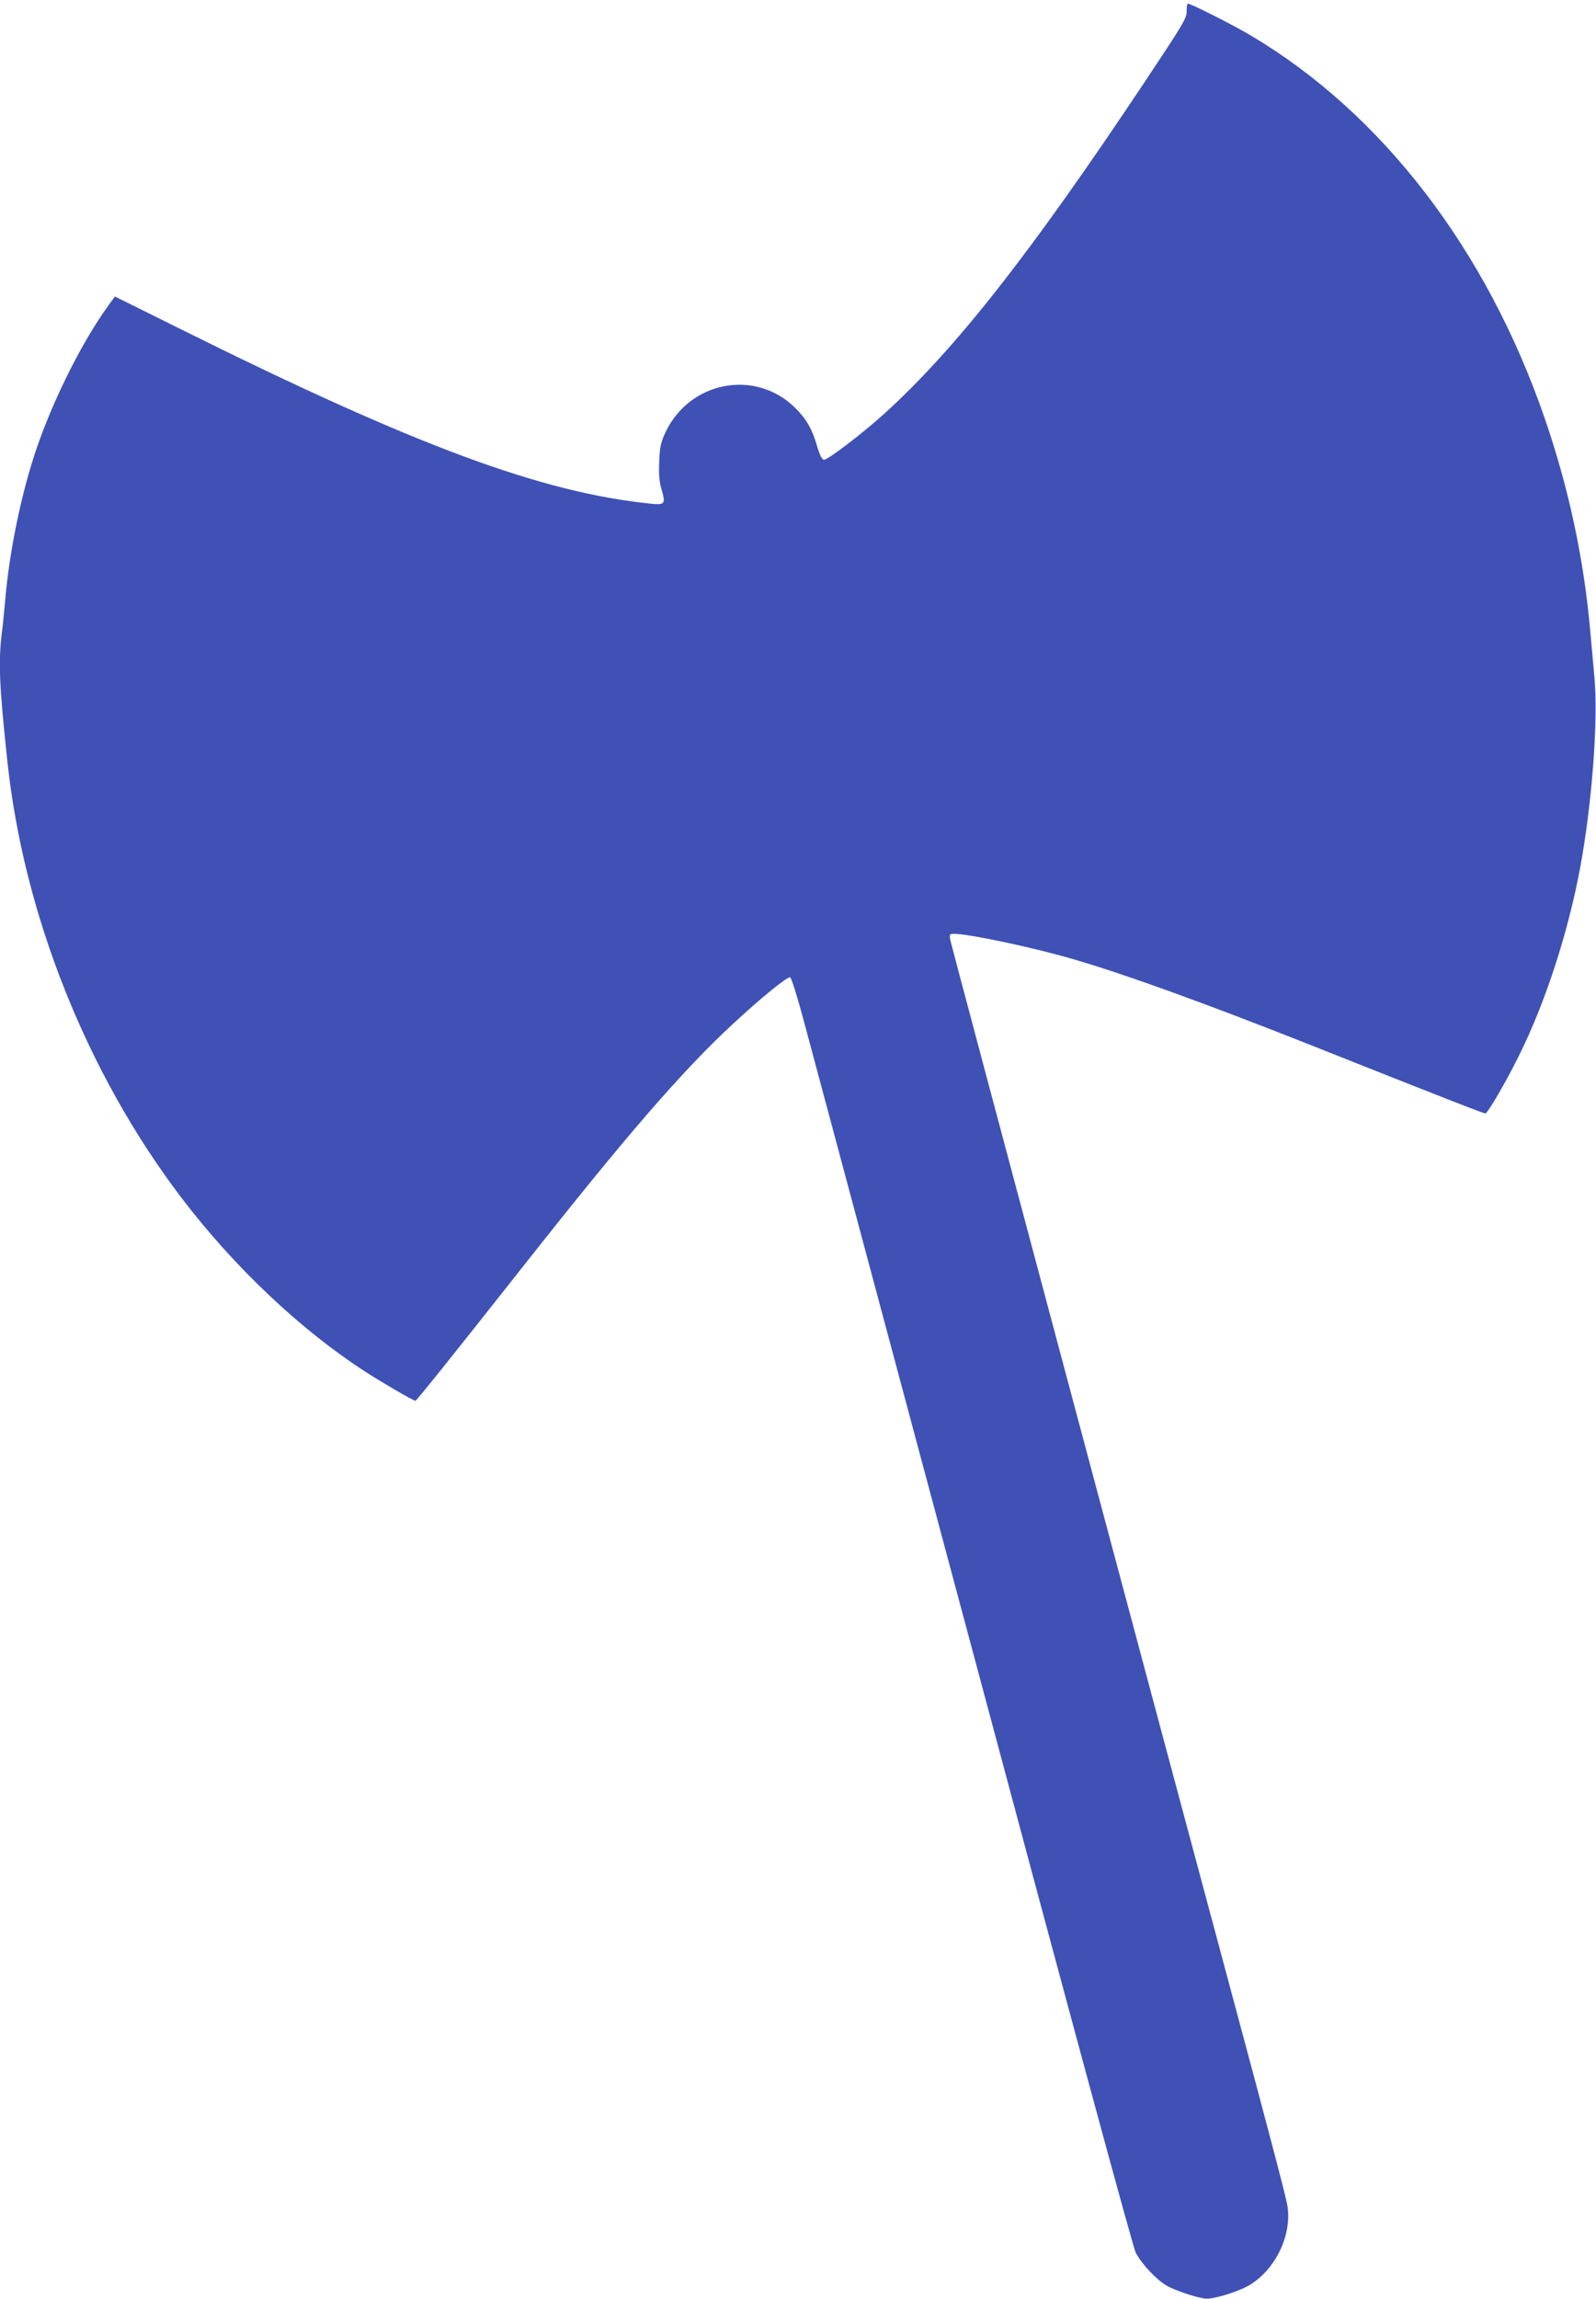 <?xml version="1.0" standalone="no"?>
<!DOCTYPE svg PUBLIC "-//W3C//DTD SVG 20010904//EN"
 "http://www.w3.org/TR/2001/REC-SVG-20010904/DTD/svg10.dtd">
<svg version="1.0" xmlns="http://www.w3.org/2000/svg"
 width="889pt" height="1280pt" viewBox="0 0 889 1280"
 preserveAspectRatio="xMidYMid meet">
<g transform="translate(0,1280) scale(0.1,-0.1)"
fill="#3f51b5" stroke="none">
<path d="M6610 12737 c0 -39 -20 -72 -233 -392 -644 -967 -1057 -1491 -1455
-1852 -121 -109 -310 -253 -332 -253 -11 0 -23 23 -39 77 -28 96 -59 150 -124
214 -221 216 -586 146 -720 -138 -27 -58 -32 -82 -35 -164 -3 -70 0 -112 13
-154 23 -81 19 -87 -57 -80 -611 62 -1308 320 -2611 967 l-377 187 -34 -47
c-162 -222 -341 -591 -429 -882 -72 -235 -126 -515 -147 -750 -6 -69 -15 -161
-21 -204 -18 -156 -13 -284 32 -704 91 -856 443 -1739 970 -2432 293 -385 666
-738 1030 -972 88 -57 262 -158 273 -158 6 0 212 257 601 750 571 724 884
1086 1167 1348 156 145 304 265 319 260 7 -2 38 -101 70 -219 32 -117 456
-1703 944 -3523 551 -2059 895 -3327 911 -3359 32 -62 114 -150 172 -184 50
-29 184 -73 225 -73 42 0 156 34 217 65 155 79 259 282 231 453 -8 51 -110
438 -321 1222 -347 1289 -1553 5802 -1557 5827 -5 31 -4 33 22 33 83 0 437
-75 663 -141 286 -83 731 -244 1312 -474 742 -295 973 -385 984 -385 12 0 116
178 184 316 151 302 279 698 346 1064 65 357 99 816 77 1050 -6 69 -16 179
-22 245 -35 406 -119 801 -254 1194 -324 941 -905 1698 -1637 2133 -101 60
-335 178 -352 178 -3 0 -6 -19 -6 -43z"/>
</g>
</svg>
